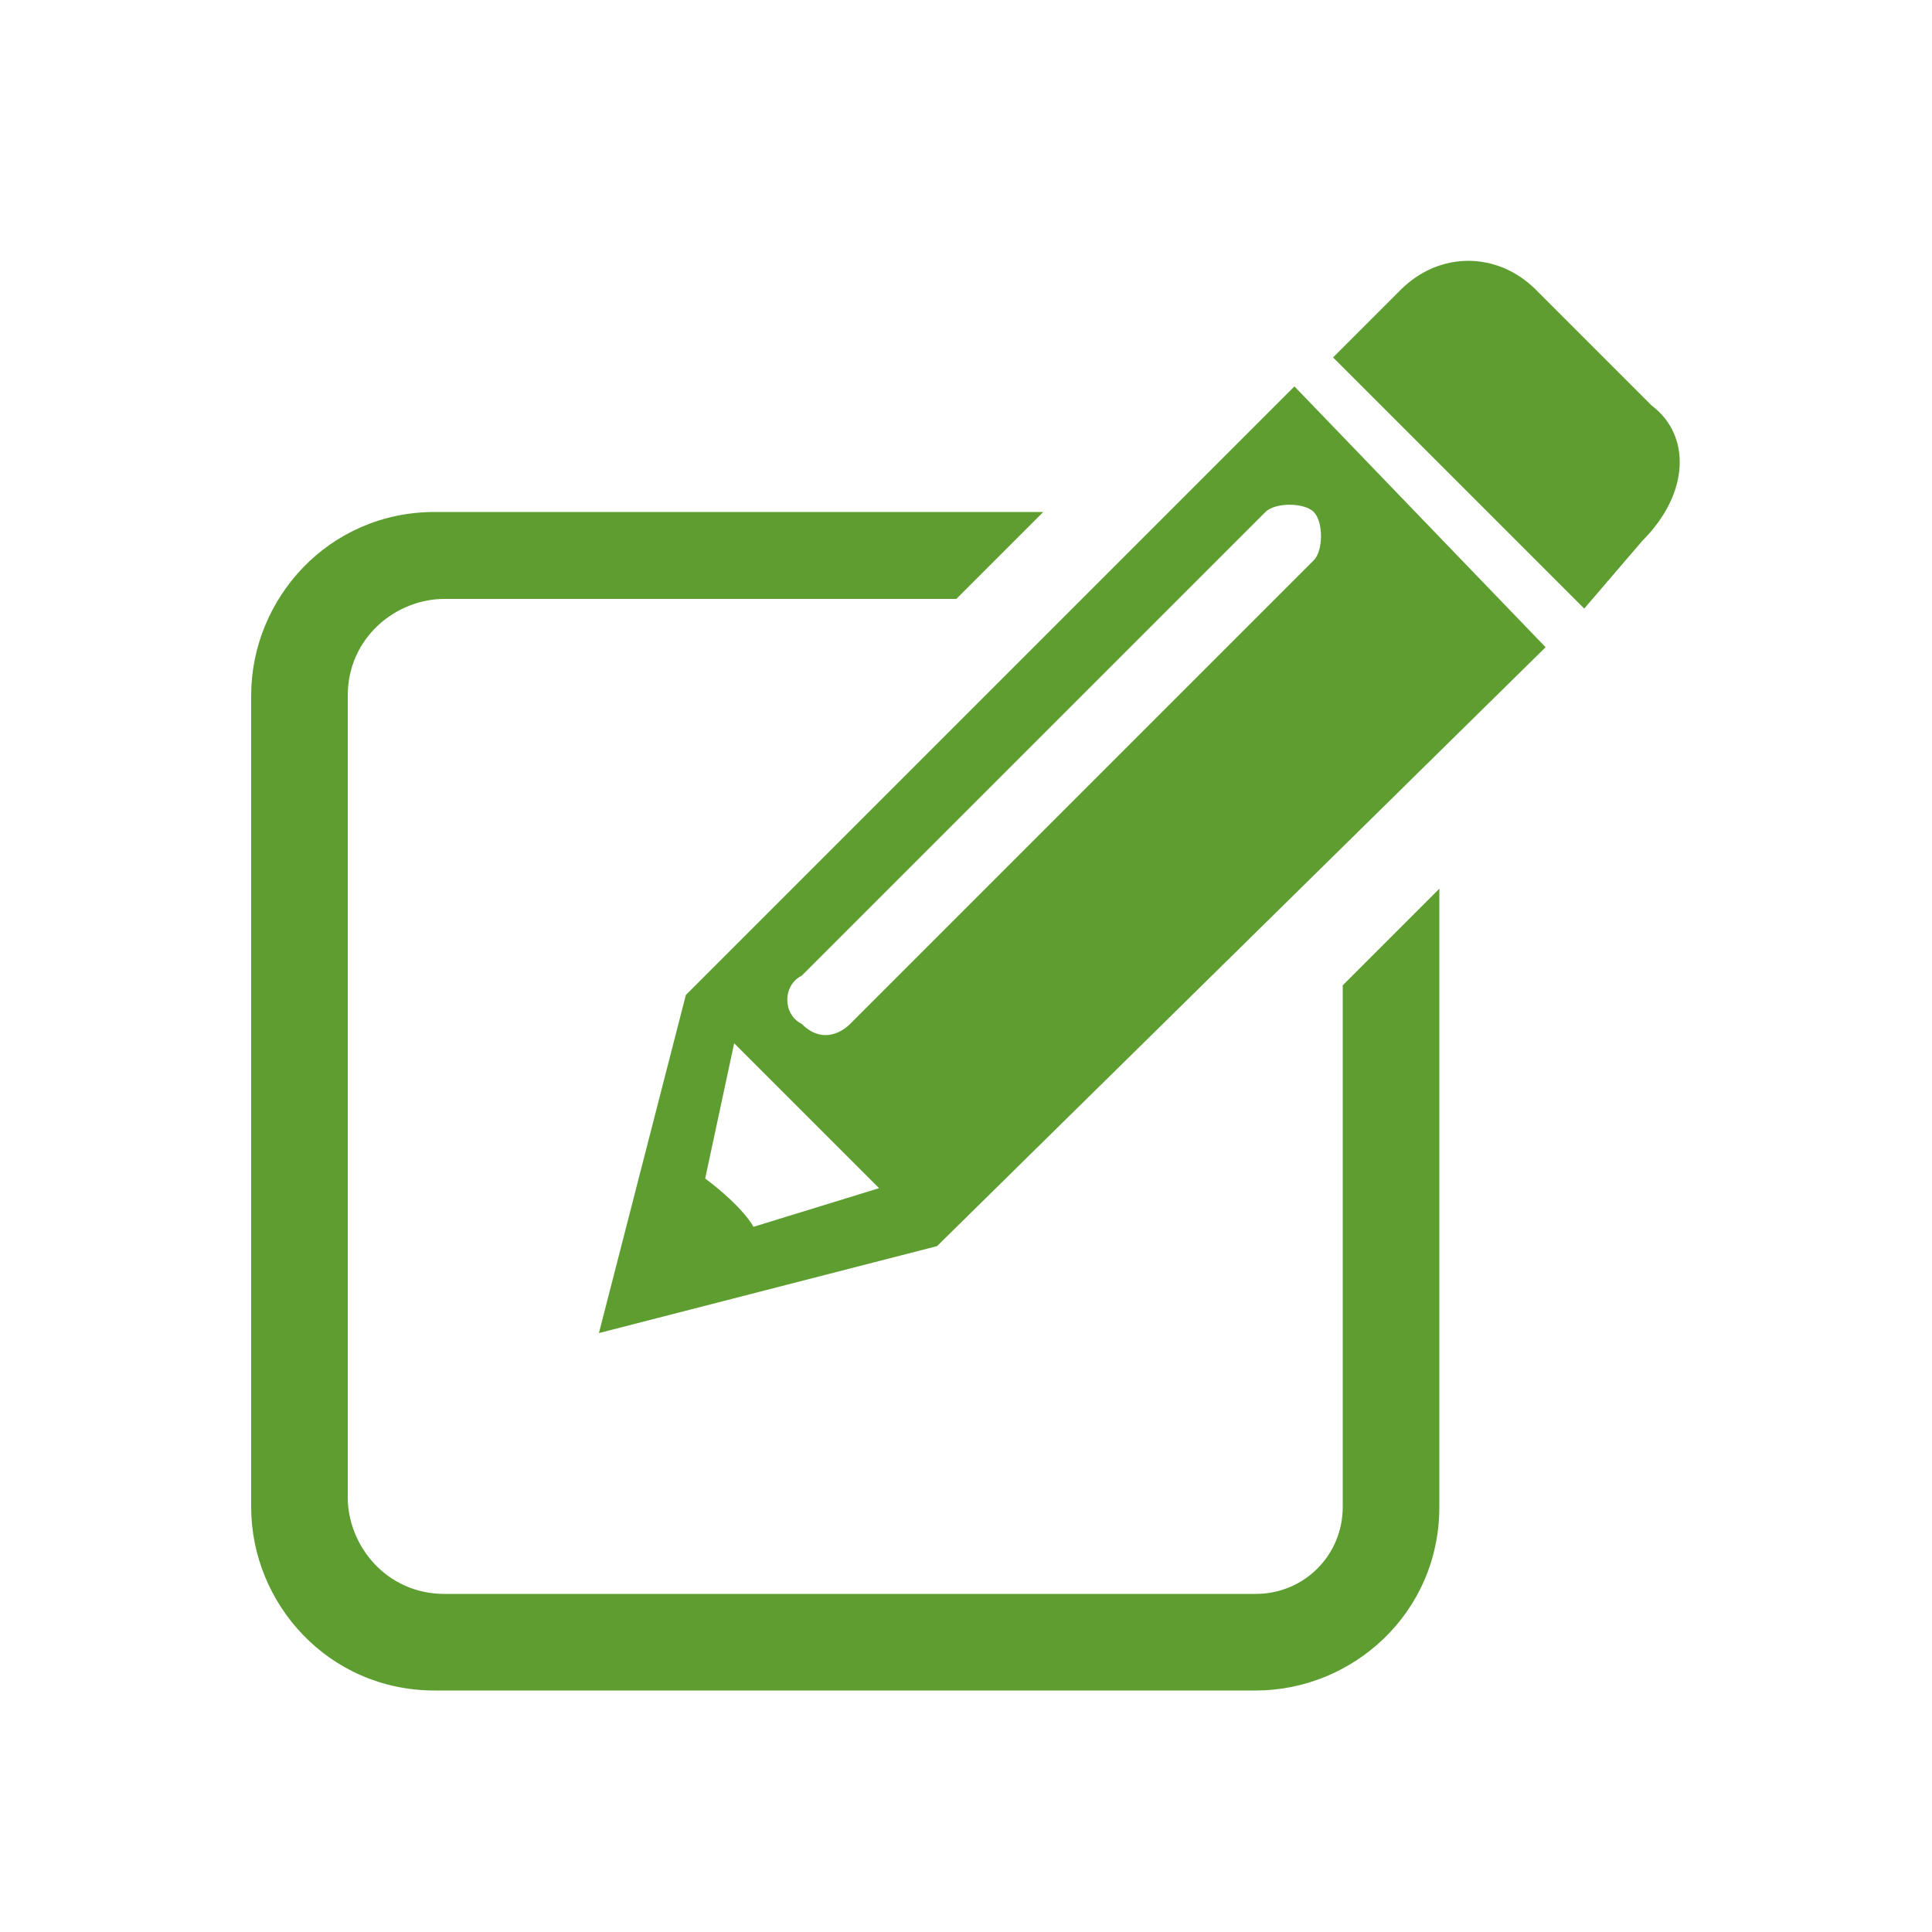 <?xml version="1.0" encoding="utf-8"?>
<!-- Generator: Adobe Illustrator 26.3.0, SVG Export Plug-In . SVG Version: 6.00 Build 0)  -->
<svg version="1.1" id="Layer_1_00000126301078117995043730000008390333383265243300_"
	 xmlns="http://www.w3.org/2000/svg" xmlns:xlink="http://www.w3.org/1999/xlink" x="0px" y="0px" viewBox="0 0 20 20"
	 style="enable-background:new 0 0 20 20;" xml:space="preserve">
<style type="text/css">
	.st0{fill:#5E9E31;}
</style>
<g>
	<path class="st0" d="M17.1,4.2l-1.2-1.2c-0.4-0.4-1-0.4-1.4,0l-0.7,0.7l2.6,2.6l0.6-0.7C17.5,5.1,17.5,4.5,17.1,4.2z"/>
	<path class="st0" d="M7.1,10.3l-0.9,3.5l3.5-0.9L16,6.7L13.4,4L7.1,10.3z M7.8,12.7c0,0-0.1-0.2-0.5-0.5l0.3-1.4l1.5,1.5L7.8,12.7z
		 M8.3,10.6L8.3,10.6c-0.2-0.1-0.2-0.4,0-0.5l4.8-4.8c0.1-0.1,0.4-0.1,0.5,0l0,0c0.1,0.1,0.1,0.4,0,0.5l-4.8,4.8
		C8.7,10.7,8.5,10.8,8.3,10.6z"/>
	<path class="st0" d="M13.9,15.6c0,0.5-0.4,0.9-0.9,0.9H4.6c-0.6,0-1-0.5-1-1V7.2c0-0.6,0.5-1,1-1h5.3l0.9-0.9H4.5
		c-1.1,0-1.9,0.9-1.9,1.9v8.4c0,1,0.8,1.9,1.9,1.9H13c1,0,1.9-0.8,1.9-1.9V9.2l-1,1V15.6z"/>
</g>
</svg>
